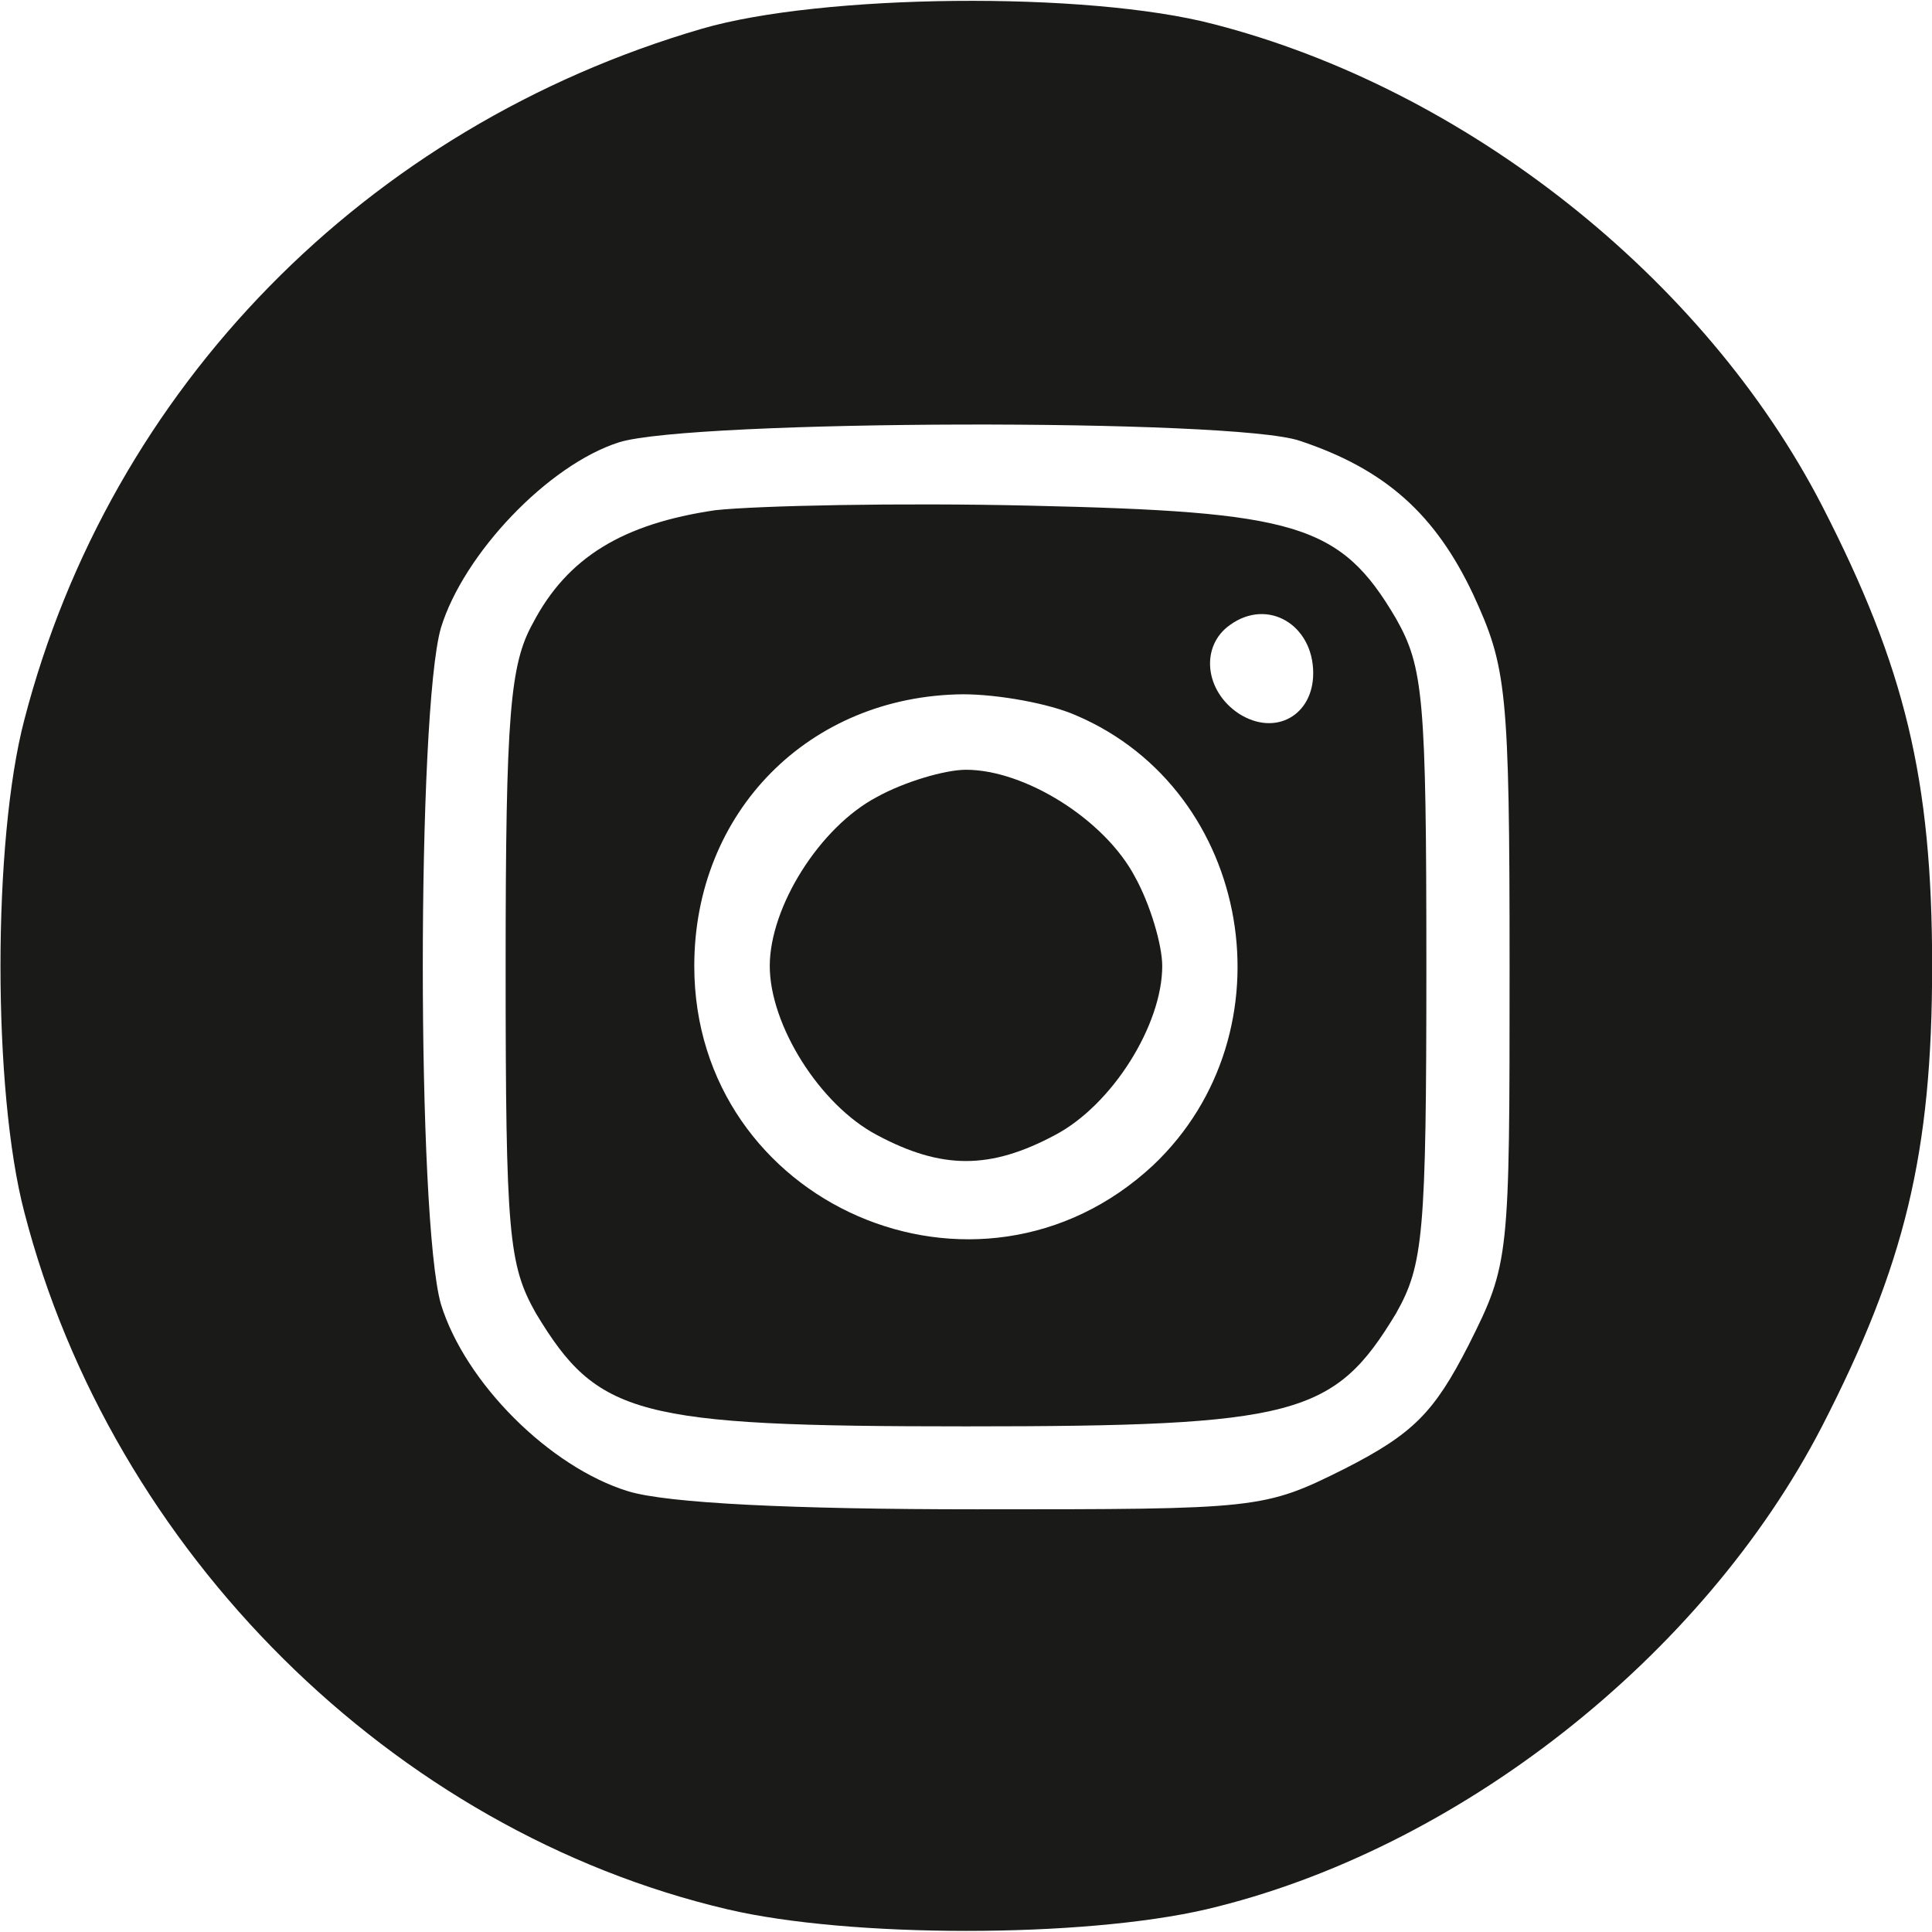 <?xml version="1.0" encoding="UTF-8"?> <svg xmlns="http://www.w3.org/2000/svg" width="14" height="14" viewBox="0 0 14 14" fill="none"><g clip-path="url(#clip0_129_2879)"><path d="M5.087 0.208C2.648 0.919 0.8 2.811 0.176 5.217C-0.054 6.092 -0.054 7.908 0.176 8.783C0.811 11.244 2.845 13.267 5.273 13.836C6.159 14.044 7.843 14.044 8.74 13.836C10.556 13.409 12.339 12.009 13.203 10.336C13.804 9.166 14.001 8.356 14.001 7C14.001 5.644 13.804 4.834 13.203 3.664C12.35 2.012 10.621 0.645 8.795 0.175C7.876 -0.066 5.951 -0.044 5.087 0.208ZM9.418 3.194C10.042 3.401 10.403 3.73 10.676 4.309C10.917 4.834 10.939 4.987 10.939 7.011C10.939 9.122 10.939 9.155 10.643 9.745C10.392 10.237 10.239 10.39 9.746 10.642C9.156 10.937 9.123 10.937 7.078 10.937C5.754 10.937 4.836 10.894 4.551 10.806C3.982 10.631 3.37 10.019 3.195 9.45C3.02 8.837 3.02 5.162 3.195 4.55C3.359 4.014 3.971 3.369 4.486 3.205C5.011 3.041 8.937 3.03 9.418 3.194Z" fill="#1A1A18"></path><path d="M5.184 3.697C4.517 3.795 4.112 4.036 3.861 4.517C3.697 4.812 3.664 5.173 3.664 7C3.664 8.947 3.686 9.166 3.883 9.516C4.331 10.259 4.605 10.336 7 10.336C9.395 10.336 9.669 10.259 10.117 9.516C10.314 9.166 10.336 8.947 10.336 7C10.336 5.053 10.314 4.834 10.117 4.484C9.713 3.795 9.395 3.708 7.459 3.664C6.519 3.642 5.491 3.664 5.184 3.697ZM9.516 4.878C9.516 5.184 9.242 5.338 8.98 5.173C8.728 5.009 8.695 4.681 8.914 4.528C9.188 4.331 9.516 4.528 9.516 4.878ZM7.798 5.184C9.078 5.731 9.373 7.481 8.356 8.444C7.088 9.625 5.031 8.728 5.031 7C5.031 5.884 5.862 5.042 6.978 5.031C7.23 5.031 7.602 5.097 7.798 5.184Z" fill="#1A1A18"></path><path d="M6.355 5.775C5.939 5.994 5.578 6.573 5.578 7C5.578 7.426 5.939 8.006 6.355 8.225C6.825 8.476 7.175 8.476 7.645 8.225C8.061 8.006 8.422 7.426 8.422 7C8.422 6.847 8.334 6.551 8.225 6.355C8.006 5.939 7.427 5.578 7 5.578C6.847 5.578 6.552 5.666 6.355 5.775Z" fill="#1A1A18"></path></g><defs><clipPath id="clip0_129_2879"><rect width="14" height="14" fill="white"></rect></clipPath></defs></svg> 